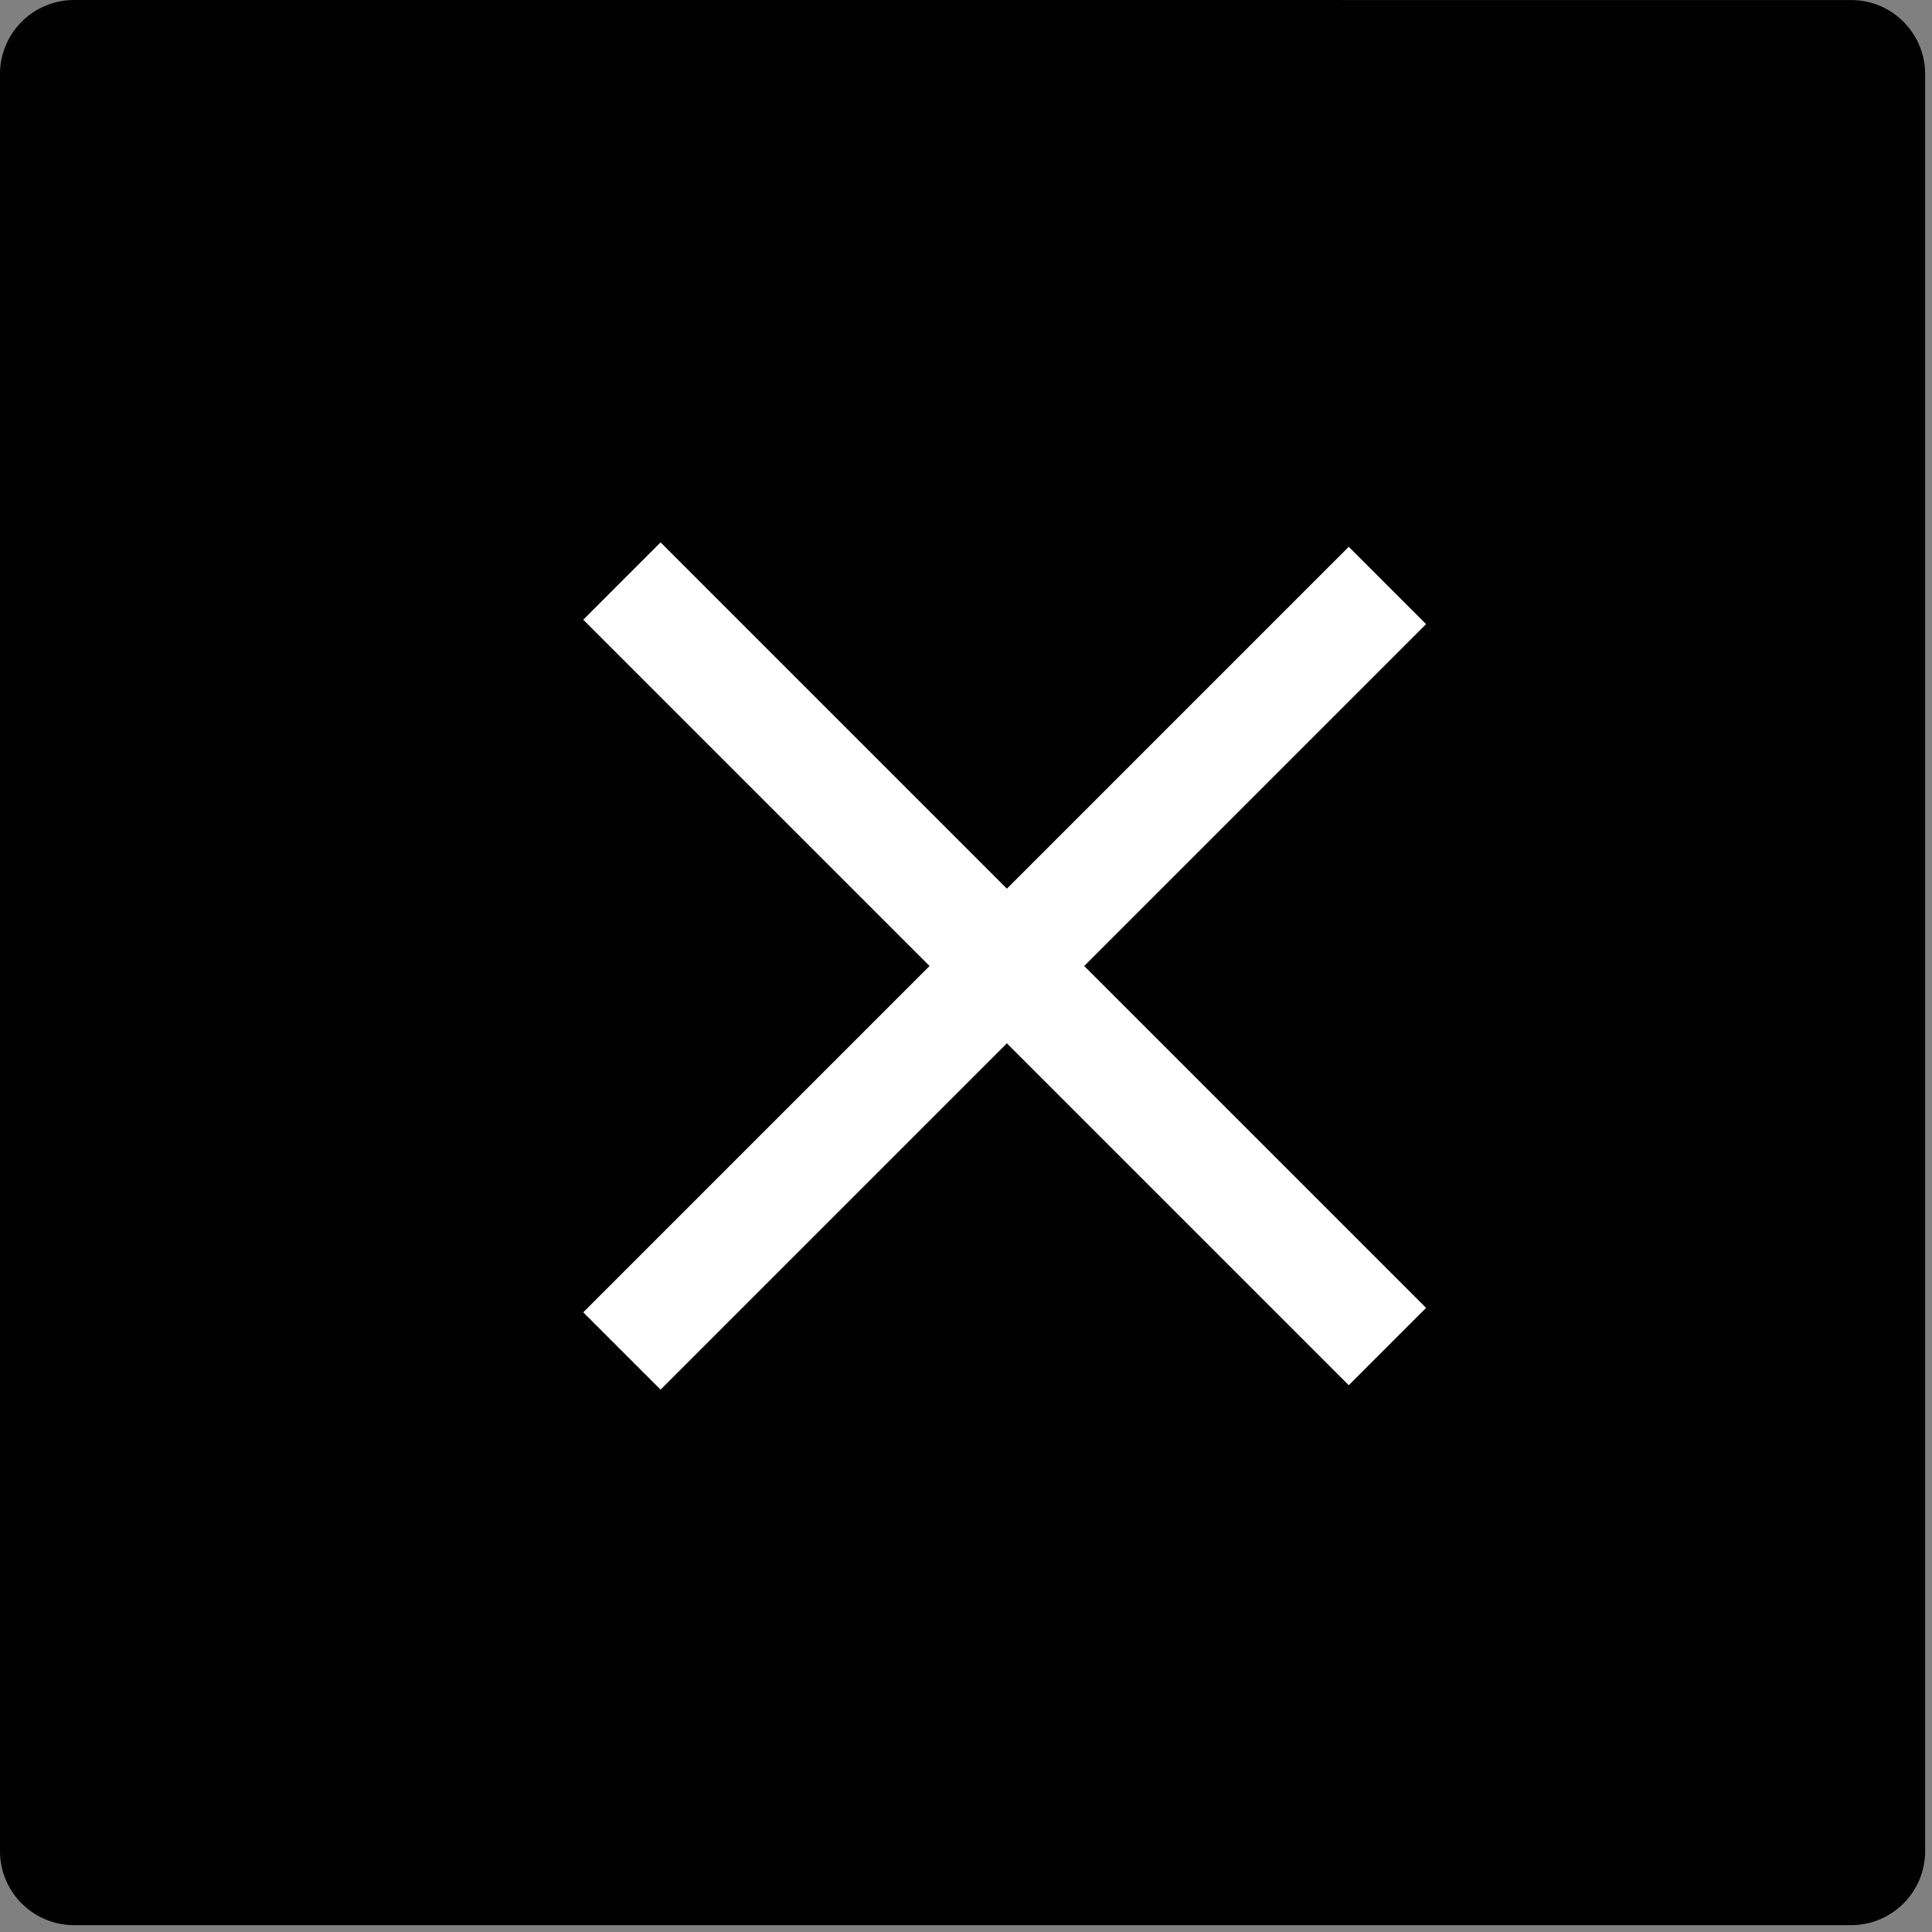 <?xml version="1.0" encoding="UTF-8"?> <svg xmlns="http://www.w3.org/2000/svg" width="53" height="53" viewBox="0 0 53 53" fill="none"><rect x="0" y="0" width="53" height="53" fill="#808080" stroke="none"/><path fill-rule="evenodd" clip-rule="evenodd" d="M2.031 2.57024e-09C1.493 -2.70808e-05 0.976 0.214 0.595 0.595C0.214 0.976 0 1.493 0 2.031V50.781C0 51.903 0.909 52.812 2.031 52.812H50.781C51.903 52.812 52.812 51.903 52.812 50.781V2.033C52.812 0.911 51.903 0.001 50.781 0.001L2.031 2.57024e-09Z" fill="black"></path><line x1="17.061" y1="15.939" x2="38.061" y2="36.939" stroke="white" stroke-width="3"></line><line x1="38.061" y1="16.061" x2="17.061" y2="37.061" stroke="white" stroke-width="3"></line></svg> 